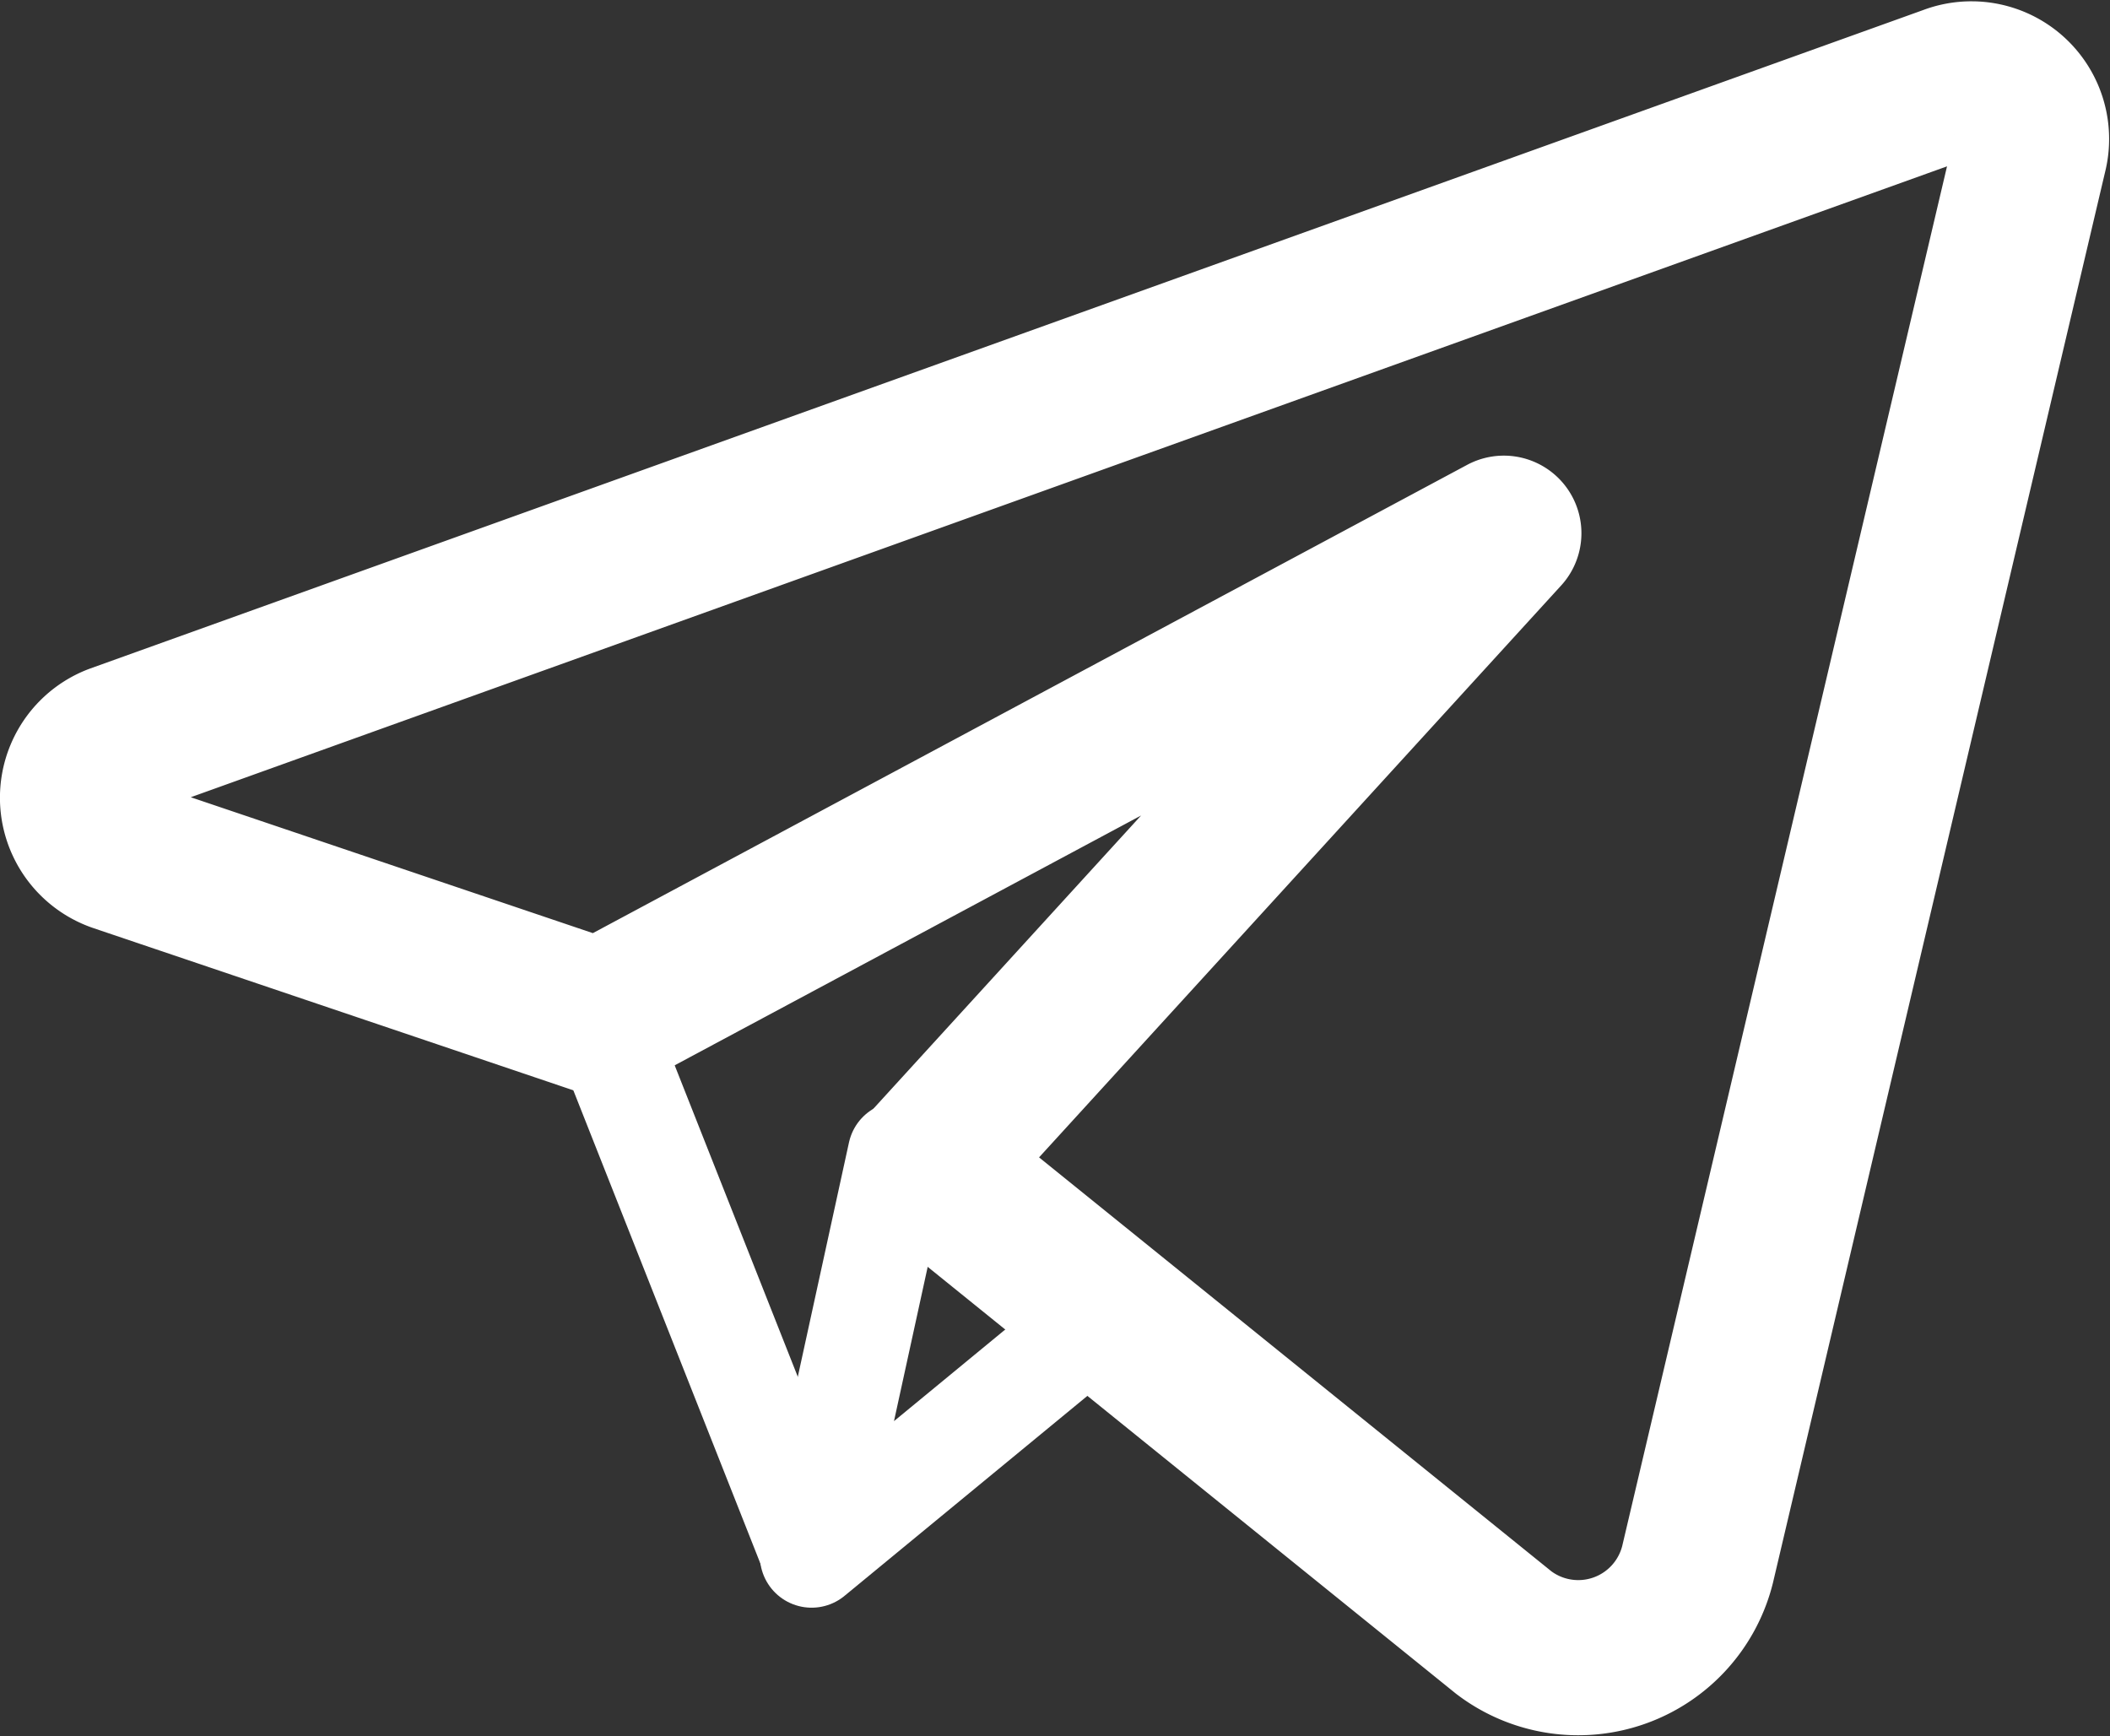 <svg xmlns="http://www.w3.org/2000/svg" width="20.398" height="16.785" viewBox="0 0 20.398 16.785"><rect x="0" y="0" width="20.398" height="16.785" fill="#333333" stroke="none"/><defs><style>.a,.b{fill:none;stroke:#fff;stroke-linecap:round;stroke-linejoin:round;}.b{stroke-width:1.5px;}</style></defs><g transform="translate(-105.013 -307.631)"><line class="a" x2="2.03" y2="5.136" transform="translate(110.813 317.463)"/><path class="a" d="M135.462,352.017l-.85,3.892,2.742-2.258Z" transform="translate(-21.753 -33.235)"/><path class="b" d="M123.864,308.432,106.138,314.8a.581.581,0,0,0,.02,1.094l4.654,1.573,8.739-4.681-5.584,6.117,5.584,4.512a1.189,1.189,0,0,0,1.873-.659l3.21-13.636A.581.581,0,0,0,123.864,308.432Z"/></g></svg>